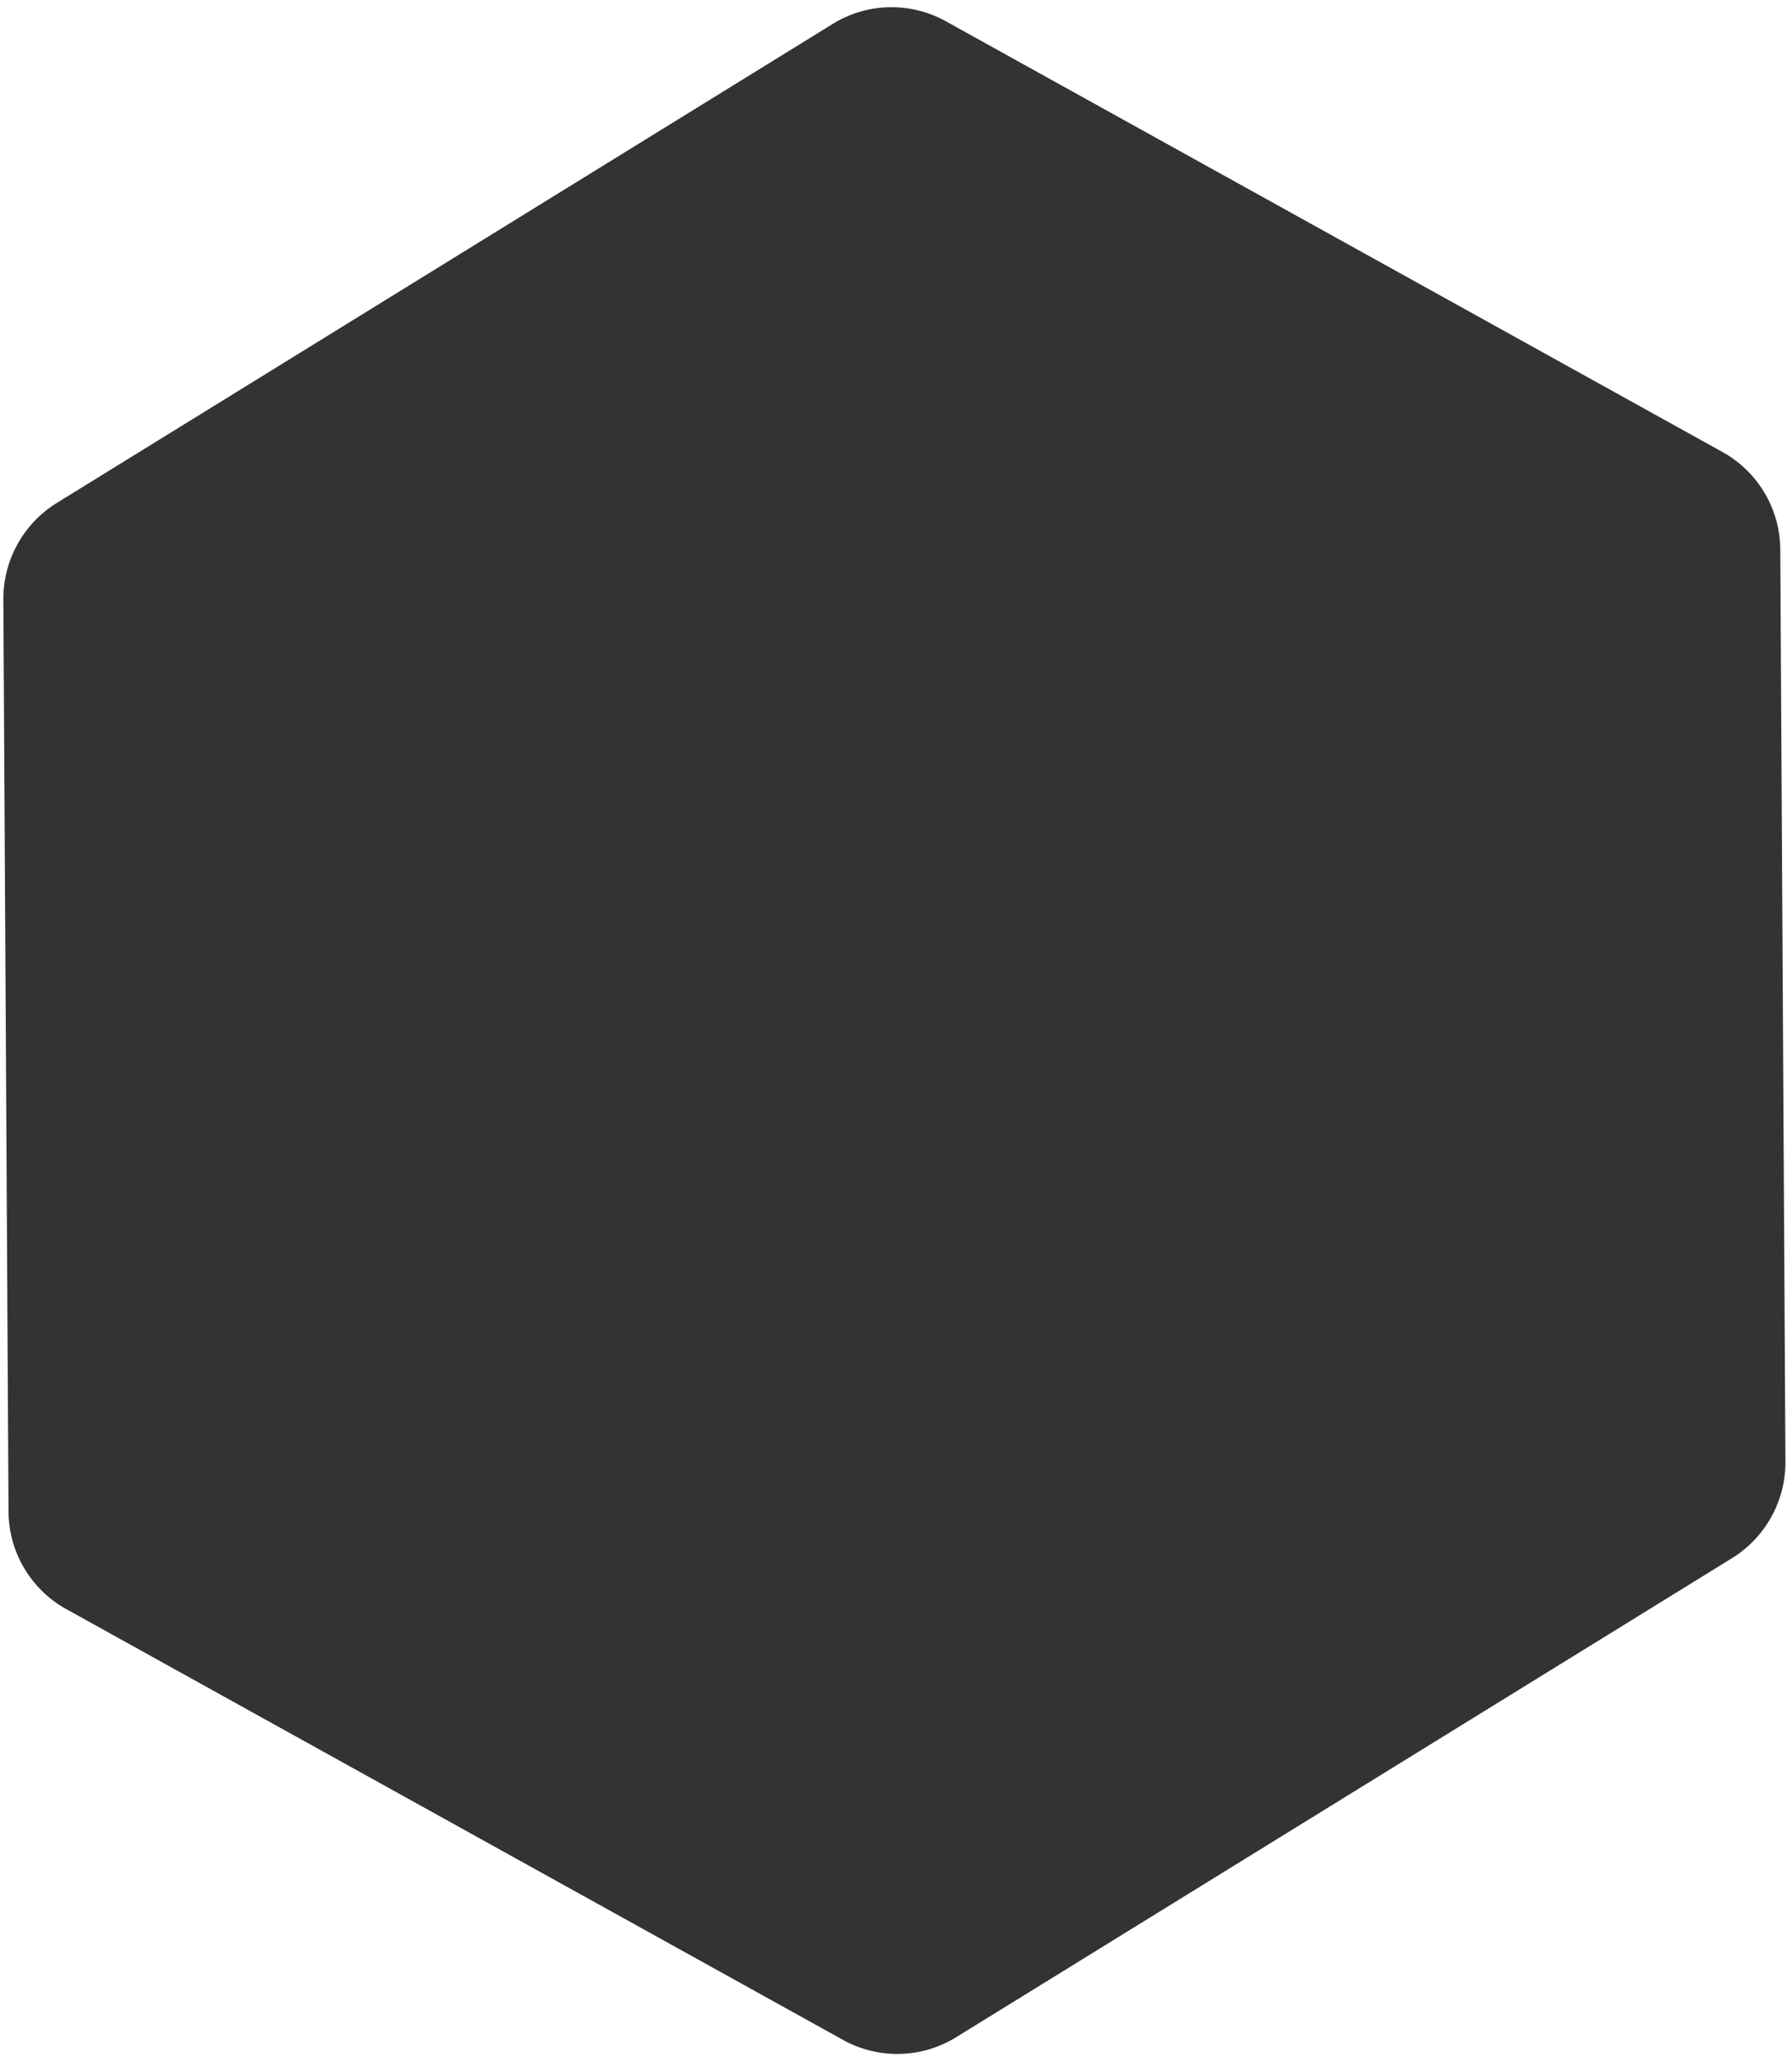 <svg xmlns="http://www.w3.org/2000/svg" width="160" height="184.002" viewBox="0 0 160 184.002">
  <rect x="0" y="0" width="160" height="184.002" fill="#333333" stroke="none"/>
  <path id="shape-hexagon" d="M199,207H39V23H199V207ZM118.605,23.642a9.994,9.994,0,0,0-5.251,1.49L44.05,67.894A10.062,10.062,0,0,0,39.3,76.461l.461,81.434a10.012,10.012,0,0,0,5.152,8.689l69.353,38.443a10,10,0,0,0,10.1-.236l69.3-42.762a10.062,10.062,0,0,0,4.748-8.567l-.461-81.434a10.012,10.012,0,0,0-5.152-8.689L123.453,24.9A10.025,10.025,0,0,0,118.605,23.642Z" transform="translate(-39 -23)" fill="#fff"/>
</svg>
